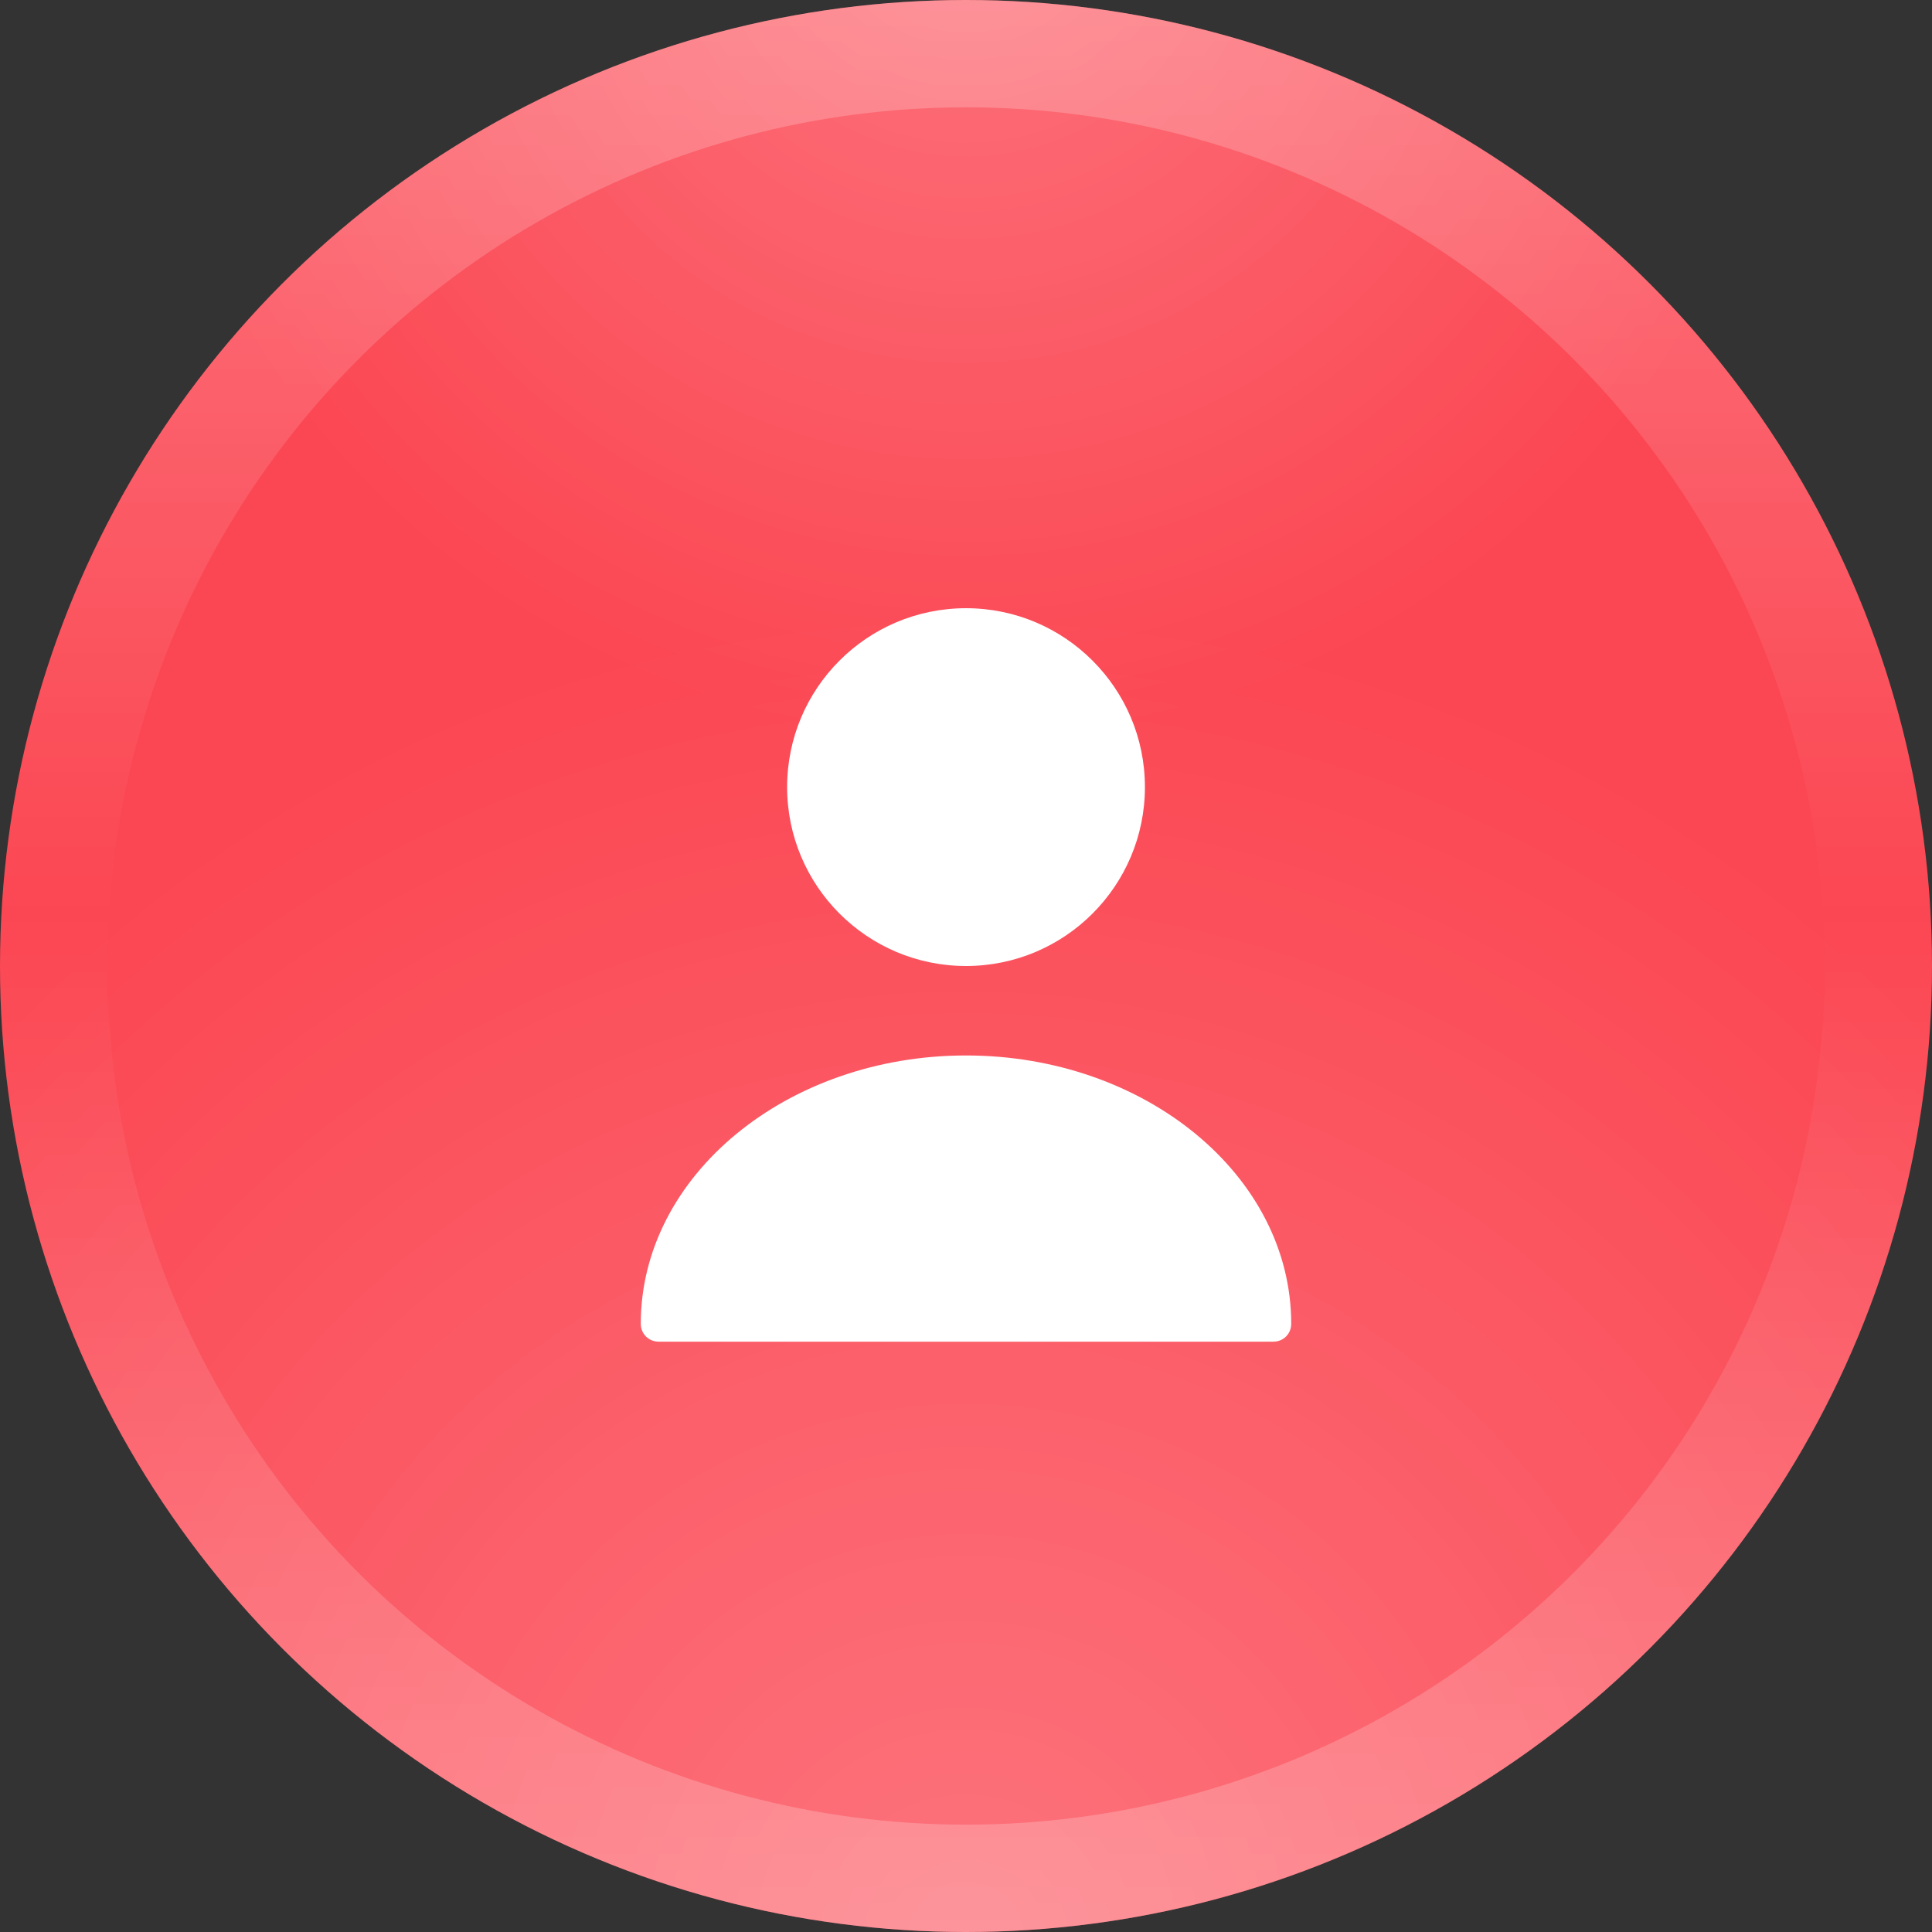 <svg width="36" height="36" viewBox="0 0 36 36" fill="none" xmlns="http://www.w3.org/2000/svg">
<rect x="0" y="0" width="36" height="36" fill="#333333" stroke="none"/>
<circle cx="18" cy="18" r="18" fill="#FB4753"/>
<circle cx="18" cy="18" r="18" fill="url(#paint0_radial_2134_18606)" fill-opacity="0.24"/>
<circle cx="18" cy="18" r="18" fill="url(#paint1_radial_2134_18606)" fill-opacity="0.24"/>
<circle cx="18" cy="18" r="17" stroke="url(#paint2_linear_2134_18606)" stroke-opacity="0.24" stroke-width="2"/>
<path d="M18 18C19.841 18 21.334 16.507 21.334 14.666C21.334 12.825 19.841 11.333 18 11.333C16.159 11.333 14.667 12.825 14.667 14.666C14.667 16.507 16.159 18 18 18Z" fill="white"/>
<path d="M18 19.667C14.66 19.667 11.94 21.907 11.94 24.667C11.94 24.854 12.087 25 12.274 25H23.727C23.914 25 24.06 24.854 24.06 24.667C24.06 21.907 21.34 19.667 18 19.667Z" fill="white"/>
<defs>
<radialGradient id="paint0_radial_2134_18606" cx="0" cy="0" r="1" gradientUnits="userSpaceOnUse" gradientTransform="translate(18 36) rotate(-90) scale(36)">
<stop stop-color="white"/>
<stop offset="0.682" stop-color="white" stop-opacity="0"/>
</radialGradient>
<radialGradient id="paint1_radial_2134_18606" cx="0" cy="0" r="1" gradientUnits="userSpaceOnUse" gradientTransform="translate(18 -1.884) rotate(90) scale(23.023)">
<stop stop-color="white"/>
<stop offset="0.682" stop-color="white" stop-opacity="0"/>
</radialGradient>
<linearGradient id="paint2_linear_2134_18606" x1="18" y1="0" x2="18" y2="36" gradientUnits="userSpaceOnUse">
<stop stop-color="white"/>
<stop offset="0.473" stop-color="white" stop-opacity="0"/>
<stop offset="1" stop-color="white"/>
</linearGradient>
</defs>
</svg>
